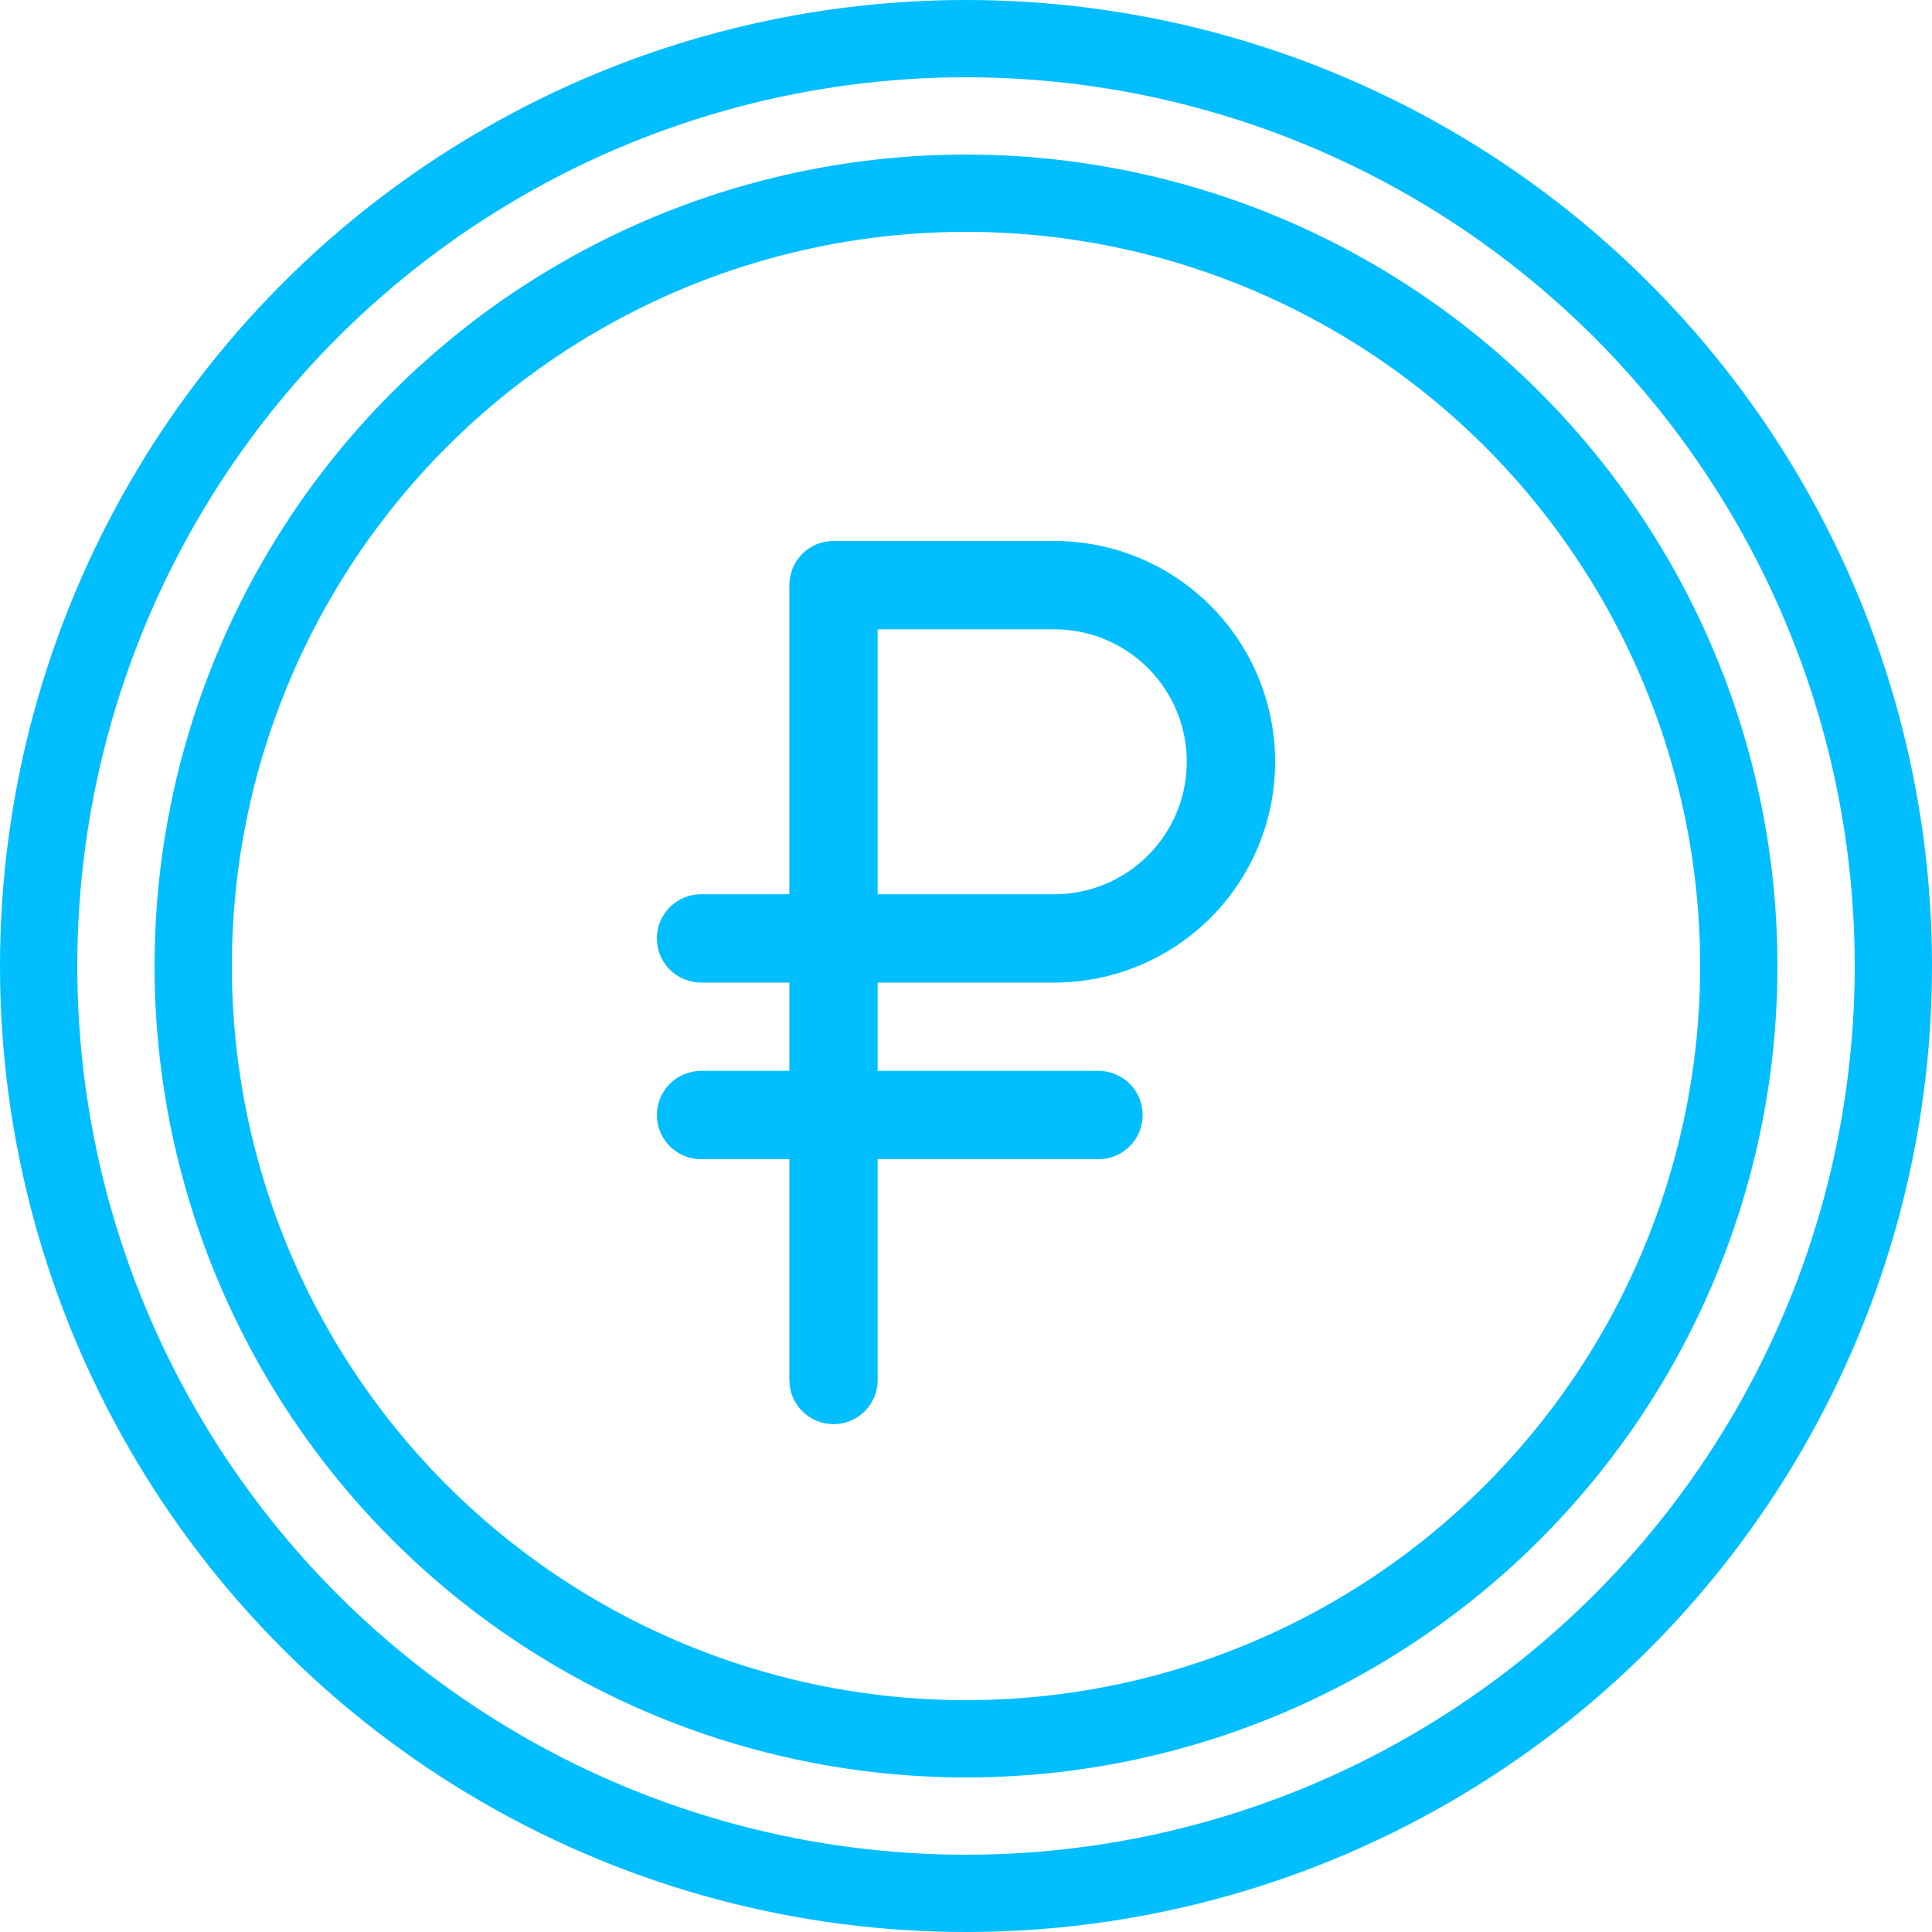 <svg width="50" height="50" viewBox="0 0 50 50" fill="none" xmlns="http://www.w3.org/2000/svg">
<g clip-path="url(#clip0_1024_4031)">
<circle cx="25" cy="25" r="20" stroke="#00BEFF" stroke-width="2"/>
<circle cx="25" cy="25" r="24" stroke="#00BEFF" stroke-width="2"/>
<path d="M27.286 25.429C28.801 25.429 30.255 24.826 31.326 23.755C32.398 22.683 33 21.23 33 19.714C33 18.199 32.398 16.745 31.326 15.674C30.255 14.602 28.801 14 27.286 14H21.571C21.268 14 20.978 14.12 20.763 14.335C20.549 14.549 20.429 14.84 20.429 15.143V23.143H18.143C17.84 23.143 17.549 23.263 17.335 23.478C17.12 23.692 17 23.983 17 24.286C17 24.589 17.12 24.88 17.335 25.094C17.549 25.308 17.84 25.429 18.143 25.429H20.429V27.714H18.143C17.84 27.714 17.549 27.835 17.335 28.049C17.12 28.263 17 28.554 17 28.857C17 29.16 17.12 29.451 17.335 29.665C17.549 29.88 17.84 30 18.143 30H20.429V35.714C20.429 36.017 20.549 36.308 20.763 36.522C20.978 36.737 21.268 36.857 21.571 36.857C21.875 36.857 22.165 36.737 22.38 36.522C22.594 36.308 22.714 36.017 22.714 35.714V30H28.429C28.732 30 29.022 29.88 29.237 29.665C29.451 29.451 29.571 29.16 29.571 28.857C29.571 28.554 29.451 28.263 29.237 28.049C29.022 27.835 28.732 27.714 28.429 27.714H22.714V25.429H27.286ZM22.714 16.286H27.286C28.195 16.286 29.067 16.647 29.71 17.29C30.353 17.933 30.714 18.805 30.714 19.714C30.714 20.624 30.353 21.496 29.71 22.139C29.067 22.782 28.195 23.143 27.286 23.143H22.714V16.286Z" fill="#00BEFF"/>
</g>
<defs>
<clipPath id="clip0_1024_4031">
<rect width="50" height="50" fill="white"/>
</clipPath>
</defs>
</svg>
